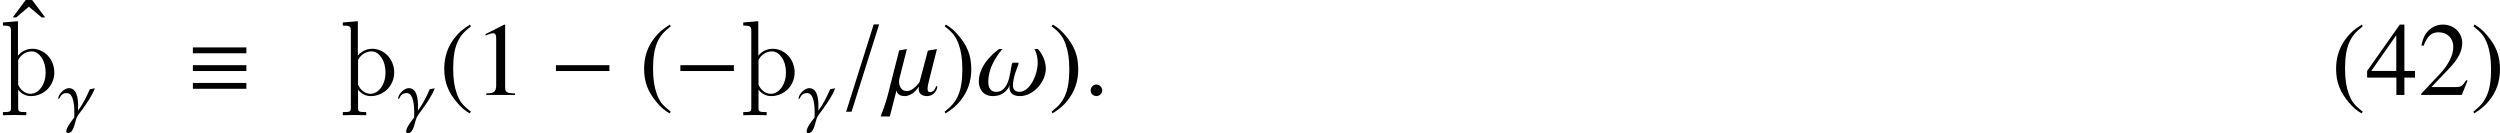 <?xml version='1.0' encoding='UTF-8'?>
<!-- This file was generated by dvisvgm 2.3.5 -->
<svg height='15.234pt' version='1.1' viewBox='159.736 92.894 286.134 15.234' width='286.134pt' xmlns='http://www.w3.org/2000/svg' xmlns:xlink='http://www.w3.org/1999/xlink'>
<defs>
<path d='M3.514 -8.052C2.632 -7.48 2.275 -7.17 1.834 -6.622C0.989 -5.586 0.572 -4.395 0.572 -3.001C0.572 -1.489 1.012 -0.322 2.061 0.893C2.549 1.465 2.859 1.727 3.478 2.108L3.621 1.918C2.668 1.167 2.334 0.75 2.013 -0.143C1.727 -0.941 1.596 -1.846 1.596 -3.037C1.596 -4.288 1.751 -5.264 2.072 -6.003C2.406 -6.741 2.763 -7.17 3.621 -7.861L3.514 -8.052Z' id='g1-40'/>
<path d='M0.453 2.108C1.334 1.536 1.691 1.227 2.132 0.679C2.978 -0.357 3.394 -1.548 3.394 -2.942C3.394 -4.466 2.954 -5.622 1.906 -6.837C1.417 -7.408 1.108 -7.67 0.488 -8.052L0.345 -7.861C1.298 -7.111 1.62 -6.694 1.953 -5.8C2.239 -5.002 2.37 -4.097 2.37 -2.906C2.37 -1.667 2.215 -0.679 1.894 0.048C1.56 0.798 1.203 1.227 0.345 1.918L0.453 2.108Z' id='g1-41'/>
<path d='M3.466 -8.052L1.322 -6.968V-6.801C1.465 -6.86 1.596 -6.908 1.644 -6.932C1.858 -7.015 2.061 -7.063 2.18 -7.063C2.43 -7.063 2.537 -6.884 2.537 -6.503V-1.108C2.537 -0.715 2.442 -0.441 2.251 -0.333C2.072 -0.226 1.906 -0.191 1.405 -0.179V0H4.693V-0.179C3.752 -0.191 3.561 -0.31 3.561 -0.881V-8.028L3.466 -8.052Z' id='g1-49'/>
<path d='M5.657 -1.632L5.503 -1.691C5.062 -1.012 4.907 -0.905 4.371 -0.905H1.525L3.526 -3.001C4.586 -4.109 5.05 -5.014 5.05 -5.943C5.05 -7.134 4.085 -8.052 2.847 -8.052C2.192 -8.052 1.572 -7.789 1.131 -7.313C0.75 -6.908 0.572 -6.527 0.369 -5.681L0.619 -5.622C1.096 -6.789 1.525 -7.17 2.346 -7.17C3.347 -7.17 4.026 -6.491 4.026 -5.491C4.026 -4.562 3.478 -3.454 2.477 -2.394L0.357 -0.143V0H5.002L5.657 -1.632Z' id='g1-50'/>
<path d='M5.622 -2.751H4.407V-8.052H3.883L0.143 -2.751V-1.989H3.49V0H4.407V-1.989H5.622V-2.751ZM3.478 -2.751H0.619L3.478 -6.837V-2.751Z' id='g1-52'/>
<path d='M3.835 -6.039L2.346 -8.028H1.608L0.131 -6.039H0.536L1.977 -7.265L3.43 -6.039H3.835Z' id='g1-136'/>
<path d='M6.324 -5.229L5.455 -5.062C4.907 -3.776 4.264 -2.513 3.43 -1.382C3.478 -2.549 3.561 -5.253 1.858 -5.253C1.06 -5.253 0.036 -4.181 0.036 -3.478C0.036 -3.442 0.048 -3.394 0.095 -3.394C0.357 -3.394 0.333 -4.407 1.501 -4.407C2.739 -4.407 2.799 -1.977 2.799 -1.108C2.799 -0.798 2.787 -0.524 2.787 -0.226C2.382 0.298 1.417 1.501 1.417 2.156C1.417 2.37 1.513 2.465 1.739 2.465C2.728 2.465 2.906 0.441 3.228 -0.238C3.43 -0.655 3.93 -1.251 4.204 -1.644C4.991 -2.763 5.848 -3.942 6.324 -5.229Z' id='g23-13'/>
<path d='M5.896 -0.917C5.896 -0.989 5.884 -1.024 5.848 -1.024C5.669 -1.024 5.681 -0.322 5.038 -0.322C4.859 -0.322 4.788 -0.476 4.788 -0.703C4.788 -1.012 4.907 -1.465 5.026 -1.941L5.86 -5.253L4.824 -5.074L3.871 -1.489C3.847 -1.429 3.144 -0.441 2.418 -0.441C1.739 -0.441 1.525 -1.06 1.525 -1.525C1.525 -1.667 1.548 -1.798 1.572 -1.906L2.418 -5.253L1.536 -5.098L0.238 0C-0.012 0.965 -0.488 2.251 -0.584 2.465H0.465L1.227 -0.512H1.239C1.239 -0.5 1.286 0.131 2.144 0.131C3.097 0.131 3.68 -0.81 3.799 -0.953C3.788 -0.858 3.776 -0.774 3.776 -0.691C3.776 0.095 4.502 0.131 4.705 0.131H4.74C5.562 0.131 5.896 -0.643 5.896 -0.917Z' id='g23-22'/>
<path d='M7.944 -3.013C7.944 -4.252 7.146 -5.145 7.039 -5.253H6.646C6.729 -5.11 7.015 -4.538 7.015 -3.692C7.015 -2.299 6.11 -0.357 4.931 -0.357C4.49 -0.357 4.181 -0.607 4.181 -1.036C4.181 -2.227 4.824 -3.347 4.824 -3.621C4.824 -3.668 4.8 -3.692 4.752 -3.692H4.181C3.811 -3.692 4.097 -0.357 2.251 -0.357C1.405 -0.357 1.358 -1.191 1.358 -1.513C1.358 -3.406 2.751 -5.002 2.99 -5.253H2.596C2.585 -5.253 0.274 -3.692 0.274 -1.548C0.274 -0.81 0.667 0.131 1.906 0.131C3.371 0.131 3.799 -1.084 3.799 -1.096H3.811C3.811 -1.084 3.788 -0.989 3.788 -0.834C3.788 -0.465 3.942 0.131 4.991 0.131C6.503 0.131 7.944 -1.489 7.944 -3.013Z' id='g23-33'/>
<path d='M2.156 -0.512C2.156 -0.881 1.846 -1.191 1.489 -1.191S0.834 -0.893 0.834 -0.512C0.834 -0.06 1.239 0.131 1.489 0.131S2.156 -0.071 2.156 -0.512Z' id='g23-58'/>
<path d='M4.514 -8.075H3.895L0.738 1.918H1.358L4.514 -8.075Z' id='g23-61'/>
<path d='M0.335 2.319C0.777 2.307 1.219 2.295 1.674 2.295C2.116 2.295 2.57 2.307 3.013 2.319V1.961C2.75 1.961 2.391 1.961 2.236 1.889C2.116 1.829 2.08 1.674 2.08 1.53V-0.61C2.427 -0.155 2.929 0.132 3.539 0.132C4.244 0.132 4.937 -0.155 5.44 -0.658C5.942 -1.172 6.217 -1.853 6.217 -2.57C6.217 -3.276 5.966 -3.969 5.487 -4.483C5.021 -4.985 4.388 -5.284 3.706 -5.284C3.037 -5.284 2.439 -4.973 2.056 -4.495V-8.44L0.335 -8.297V-7.938C0.598 -7.938 0.944 -7.938 1.1 -7.831C1.255 -7.711 1.255 -7.484 1.255 -7.269V1.53C1.255 1.674 1.231 1.829 1.1 1.889C0.944 1.961 0.586 1.961 0.335 1.961V2.319ZM2.08 -4.005C2.379 -4.591 2.965 -4.985 3.634 -4.985C4.089 -4.985 4.483 -4.686 4.746 -4.292C5.081 -3.79 5.224 -3.192 5.224 -2.57S5.069 -1.339 4.71 -0.837C4.411 -0.418 3.981 -0.132 3.503 -0.132C2.869 -0.132 2.355 -0.562 2.08 -1.16V-4.005Z' id='g18-105'/>
<path d='M6.862 -2.738V-3.407H0.741V-2.738H6.862Z' id='g21-0'/>
<path d='M6.862 -4.77V-5.44H0.741V-4.77H6.862ZM6.862 -2.738V-3.407H0.741V-2.738H6.862ZM6.862 -0.705V-1.375H0.741V-0.705H6.862Z' id='g21-17'/>
<use id='g84-40' xlink:href='#g1-40'/>
<use id='g84-41' xlink:href='#g1-41'/>
<use id='g84-50' xlink:href='#g1-50'/>
<use id='g84-52' xlink:href='#g1-52'/>
<use id='g43-13' transform='scale(0.667)' xlink:href='#g23-13'/>
<use id='g26-40' xlink:href='#g1-40'/>
<use id='g26-41' xlink:href='#g1-41'/>
<use id='g26-49' xlink:href='#g1-49'/>
<use id='g26-136' xlink:href='#g1-136'/>
</defs>
<g id='page1'>
<use x='161.066' xlink:href='#g26-136' y='100.922'/>
<use x='159.736' xlink:href='#g18-105' y='103.761'/>
<use x='166.378' xlink:href='#g43-13' y='106.485'/>
<use x='181.071' xlink:href='#g21-17' y='103.761'/>
<use x='198.637' xlink:href='#g18-105' y='103.761'/>
<use x='205.278' xlink:href='#g43-13' y='106.485'/>
<use x='210.009' xlink:href='#g26-40' y='103.761'/>
<use x='213.99' xlink:href='#g26-49' y='103.761'/>
<use x='222.624' xlink:href='#g21-0' y='103.761'/>
<use x='232.884' xlink:href='#g26-40' y='103.761'/>
<use x='236.865' xlink:href='#g21-0' y='103.761'/>
<use x='244.469' xlink:href='#g18-105' y='103.761'/>
<use x='251.11' xlink:href='#g43-13' y='106.485'/>
<use x='255.841' xlink:href='#g23-61' y='103.761'/>
<use x='261.113' xlink:href='#g23-22' y='103.761'/>
<use x='267.509' xlink:href='#g26-41' y='103.761'/>
<use x='271.49' xlink:href='#g23-33' y='103.761'/>
<use x='279.751' xlink:href='#g26-41' y='103.761'/>
<use x='283.732' xlink:href='#g23-58' y='103.761'/>
<use x='426.539' xlink:href='#g84-40' y='103.761'/>
<use x='430.52' xlink:href='#g84-52' y='103.761'/>
<use x='436.498' xlink:href='#g84-50' y='103.761'/>
<use x='442.476' xlink:href='#g84-41' y='103.761'/>
</g>
</svg>